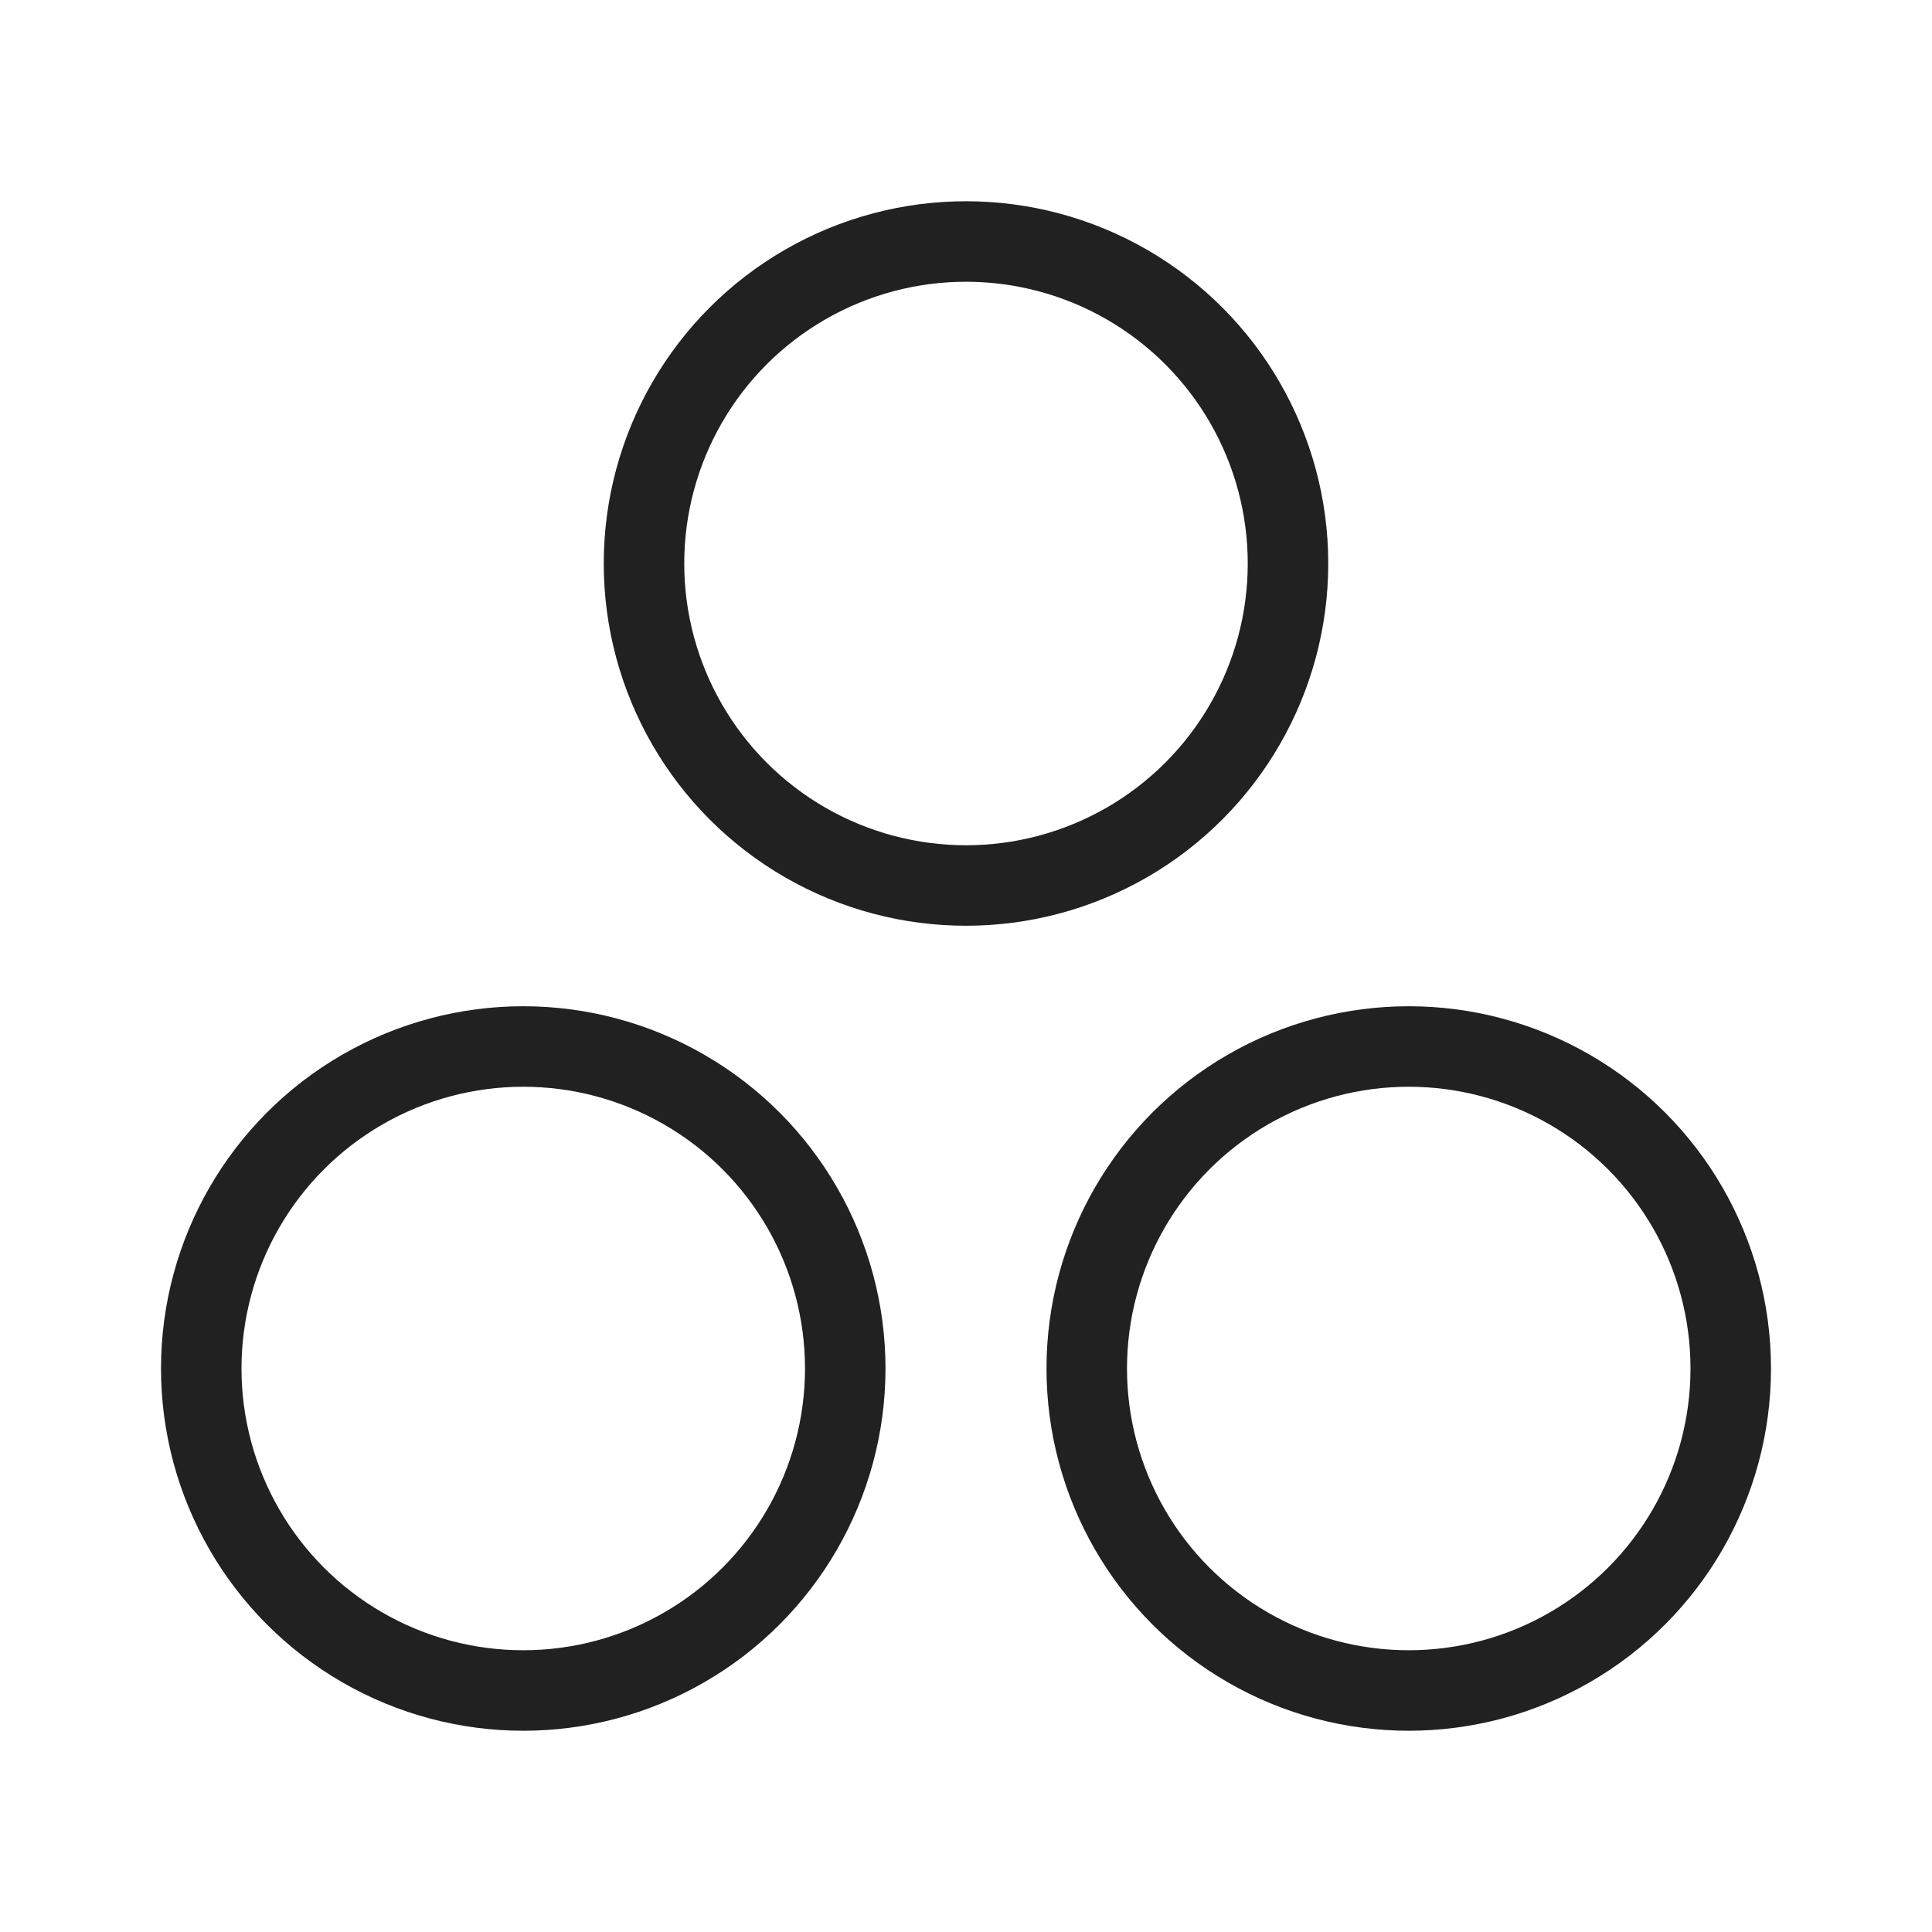 <svg width="48" height="48" viewBox="0 0 48 48" fill="none" xmlns="http://www.w3.org/2000/svg">
<circle cx="24" cy="14" r="8" stroke="#212121" stroke-width="2" stroke-linecap="round" stroke-linejoin="round"/>
<circle cx="13" cy="34" r="8" stroke="#212121" stroke-width="2" stroke-linecap="round" stroke-linejoin="round"/>
<circle cx="35" cy="34" r="8" stroke="#212121" stroke-width="2" stroke-linecap="round" stroke-linejoin="round"/>
</svg>
